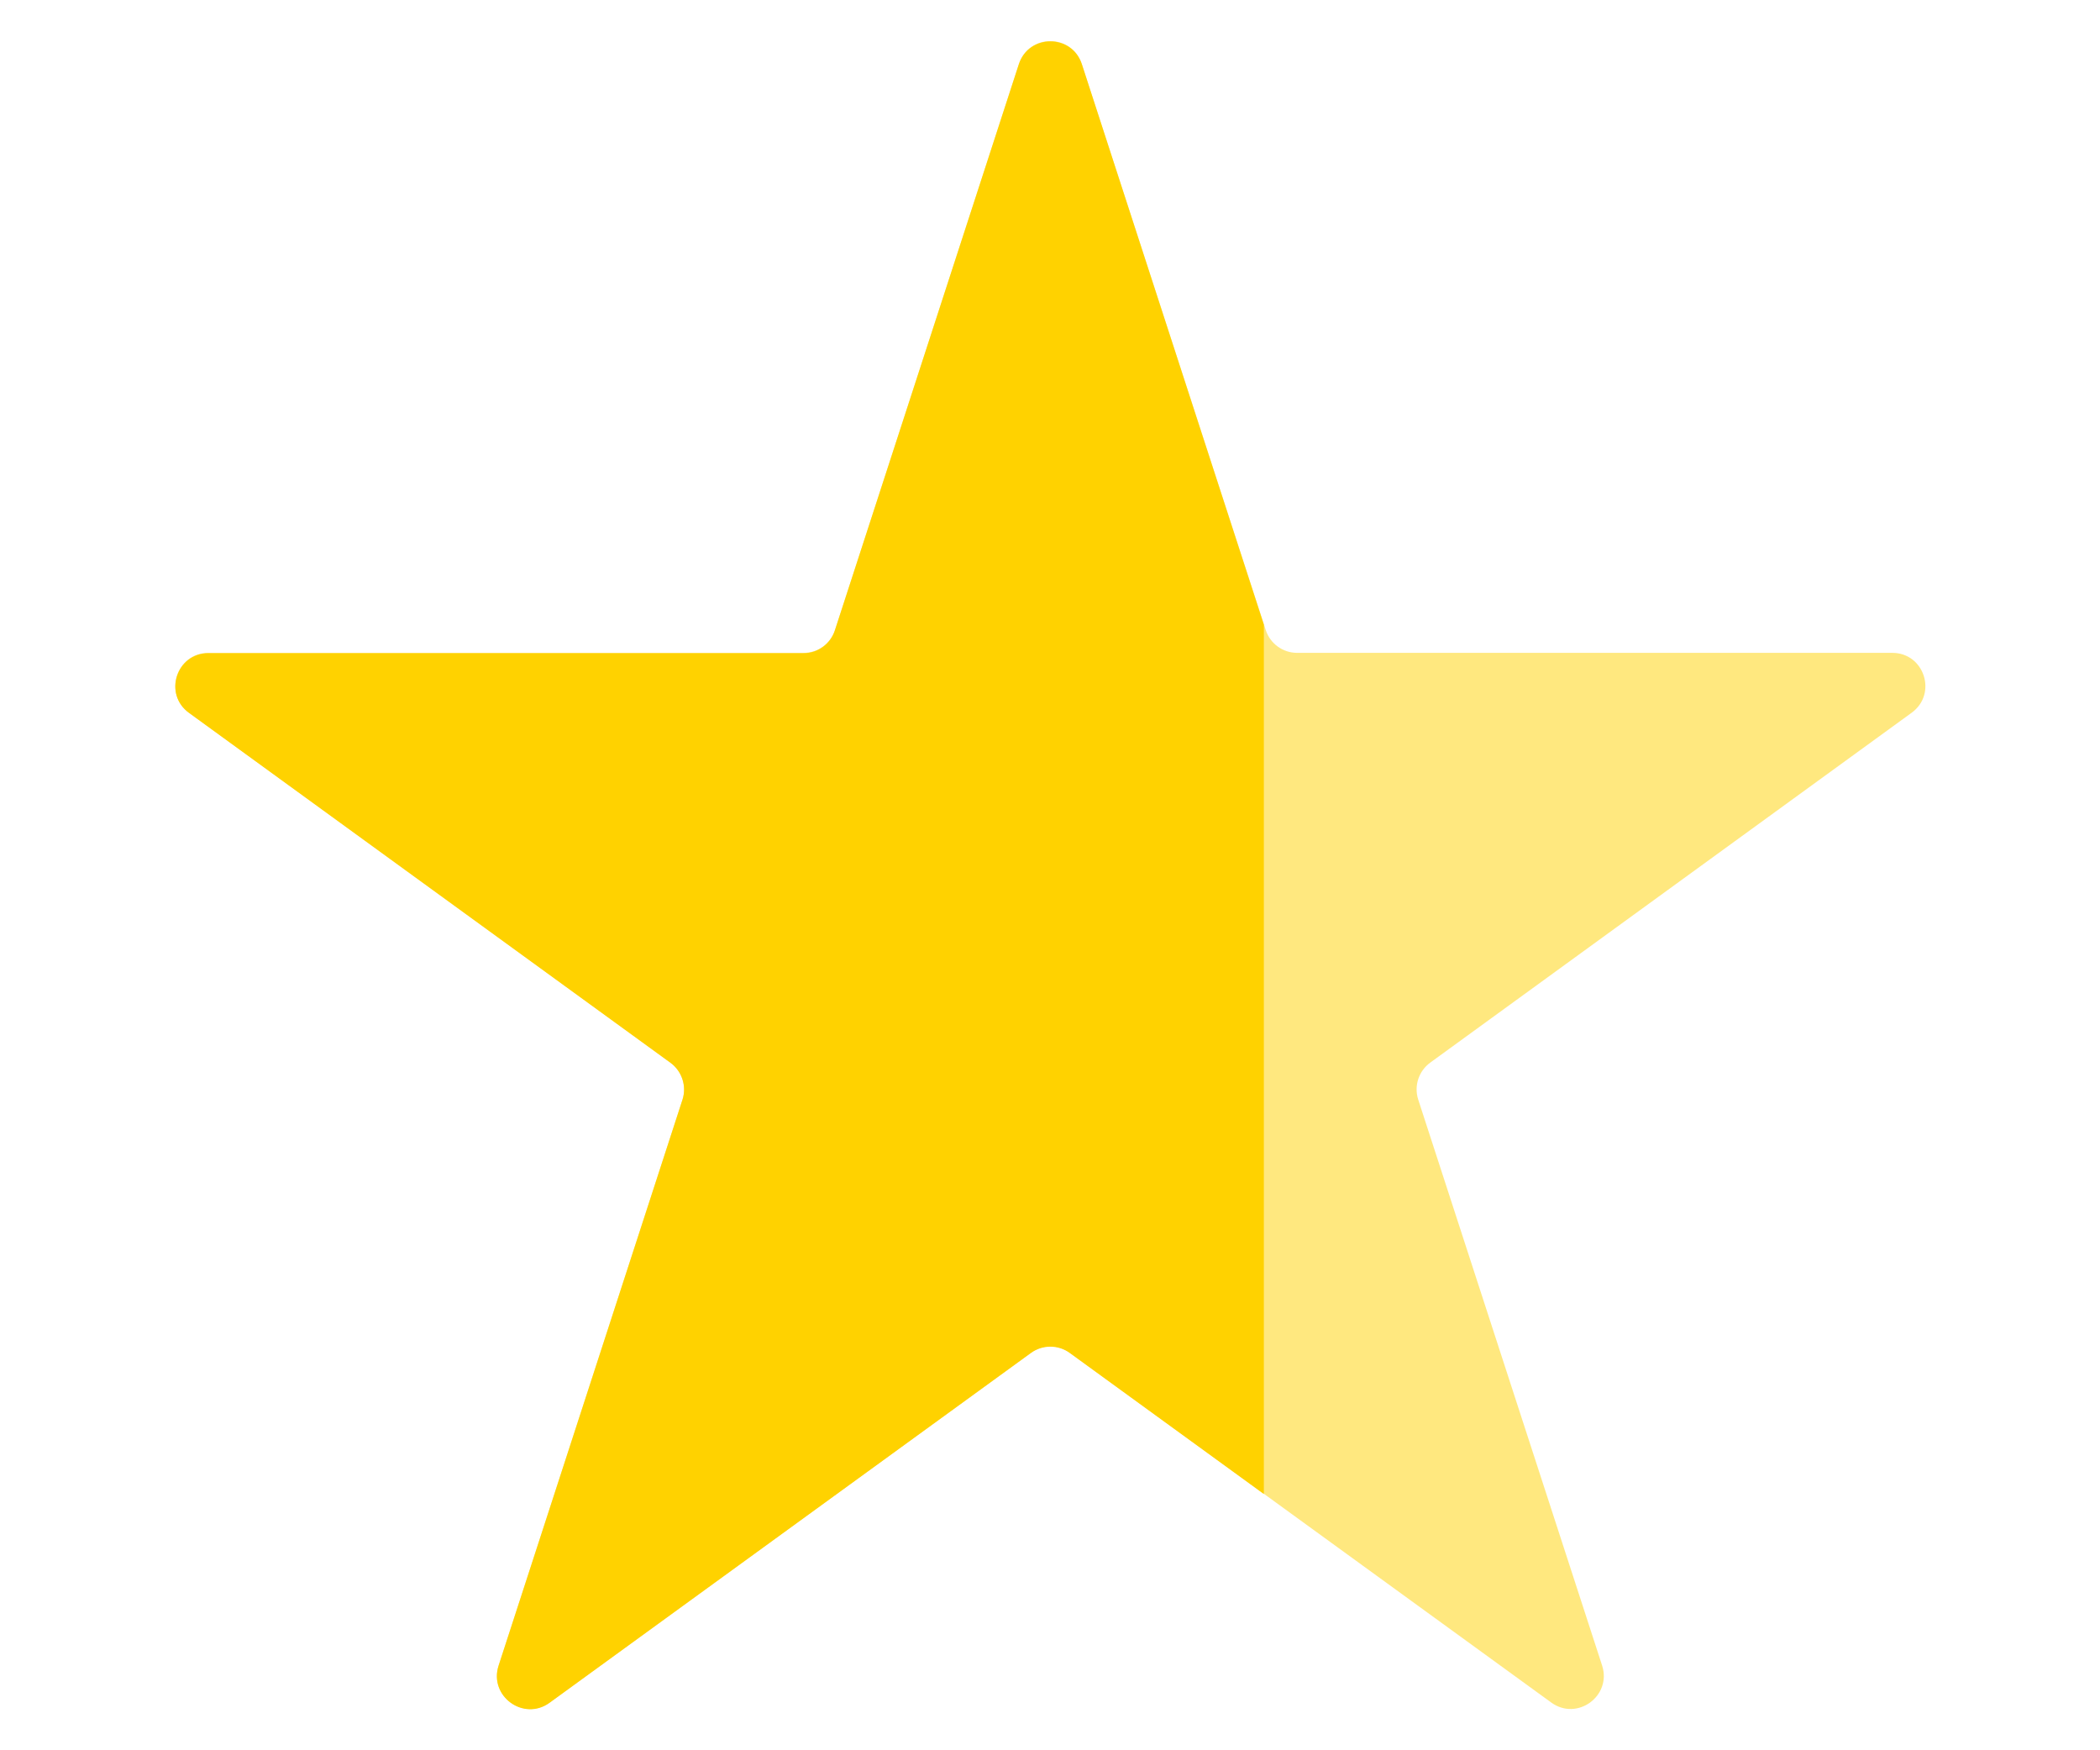 <svg width="12" height="10" viewBox="0 0 12 10" fill="none" xmlns="http://www.w3.org/2000/svg">
<g clip-path="url(#clip0_4213_1502)">
<path d="M5.822 0.366C5.879 0.191 6.125 0.191 6.182 0.366L7.233 3.6C7.258 3.677 7.33 3.73 7.412 3.73H10.813C10.996 3.73 11.072 3.964 10.924 4.072L8.173 6.071C8.107 6.119 8.079 6.204 8.104 6.282L9.155 9.516C9.211 9.69 9.012 9.835 8.864 9.727L6.113 7.729C6.047 7.68 5.957 7.68 5.891 7.729L3.14 9.727C2.992 9.835 2.793 9.69 2.849 9.516L3.9 6.282C3.925 6.204 3.897 6.119 3.831 6.071L1.08 4.072C0.932 3.964 1.008 3.73 1.191 3.73H4.592C4.674 3.73 4.746 3.677 4.771 3.6L5.822 0.366Z" fill="#FFD200" fill-opacity="0.5"/>
<path fill-rule="evenodd" clip-rule="evenodd" d="M7.222 8.536L6.113 7.73C6.047 7.682 5.957 7.682 5.891 7.73L3.14 9.729C2.992 9.836 2.793 9.691 2.849 9.517L3.9 6.283C3.925 6.206 3.897 6.12 3.831 6.072L1.08 4.073C0.932 3.966 1.008 3.732 1.191 3.732H4.592C4.674 3.732 4.746 3.679 4.771 3.601L5.822 0.367C5.879 0.193 6.125 0.193 6.182 0.367L7.222 3.569V8.536Z" fill="#FFD200"/>
</g>
<defs>
<clipPath id="clip0_4213_1502">
<rect width="11" height="10" fill="white" transform="translate(0.502)"/>
</clipPath>
</defs>
</svg>
